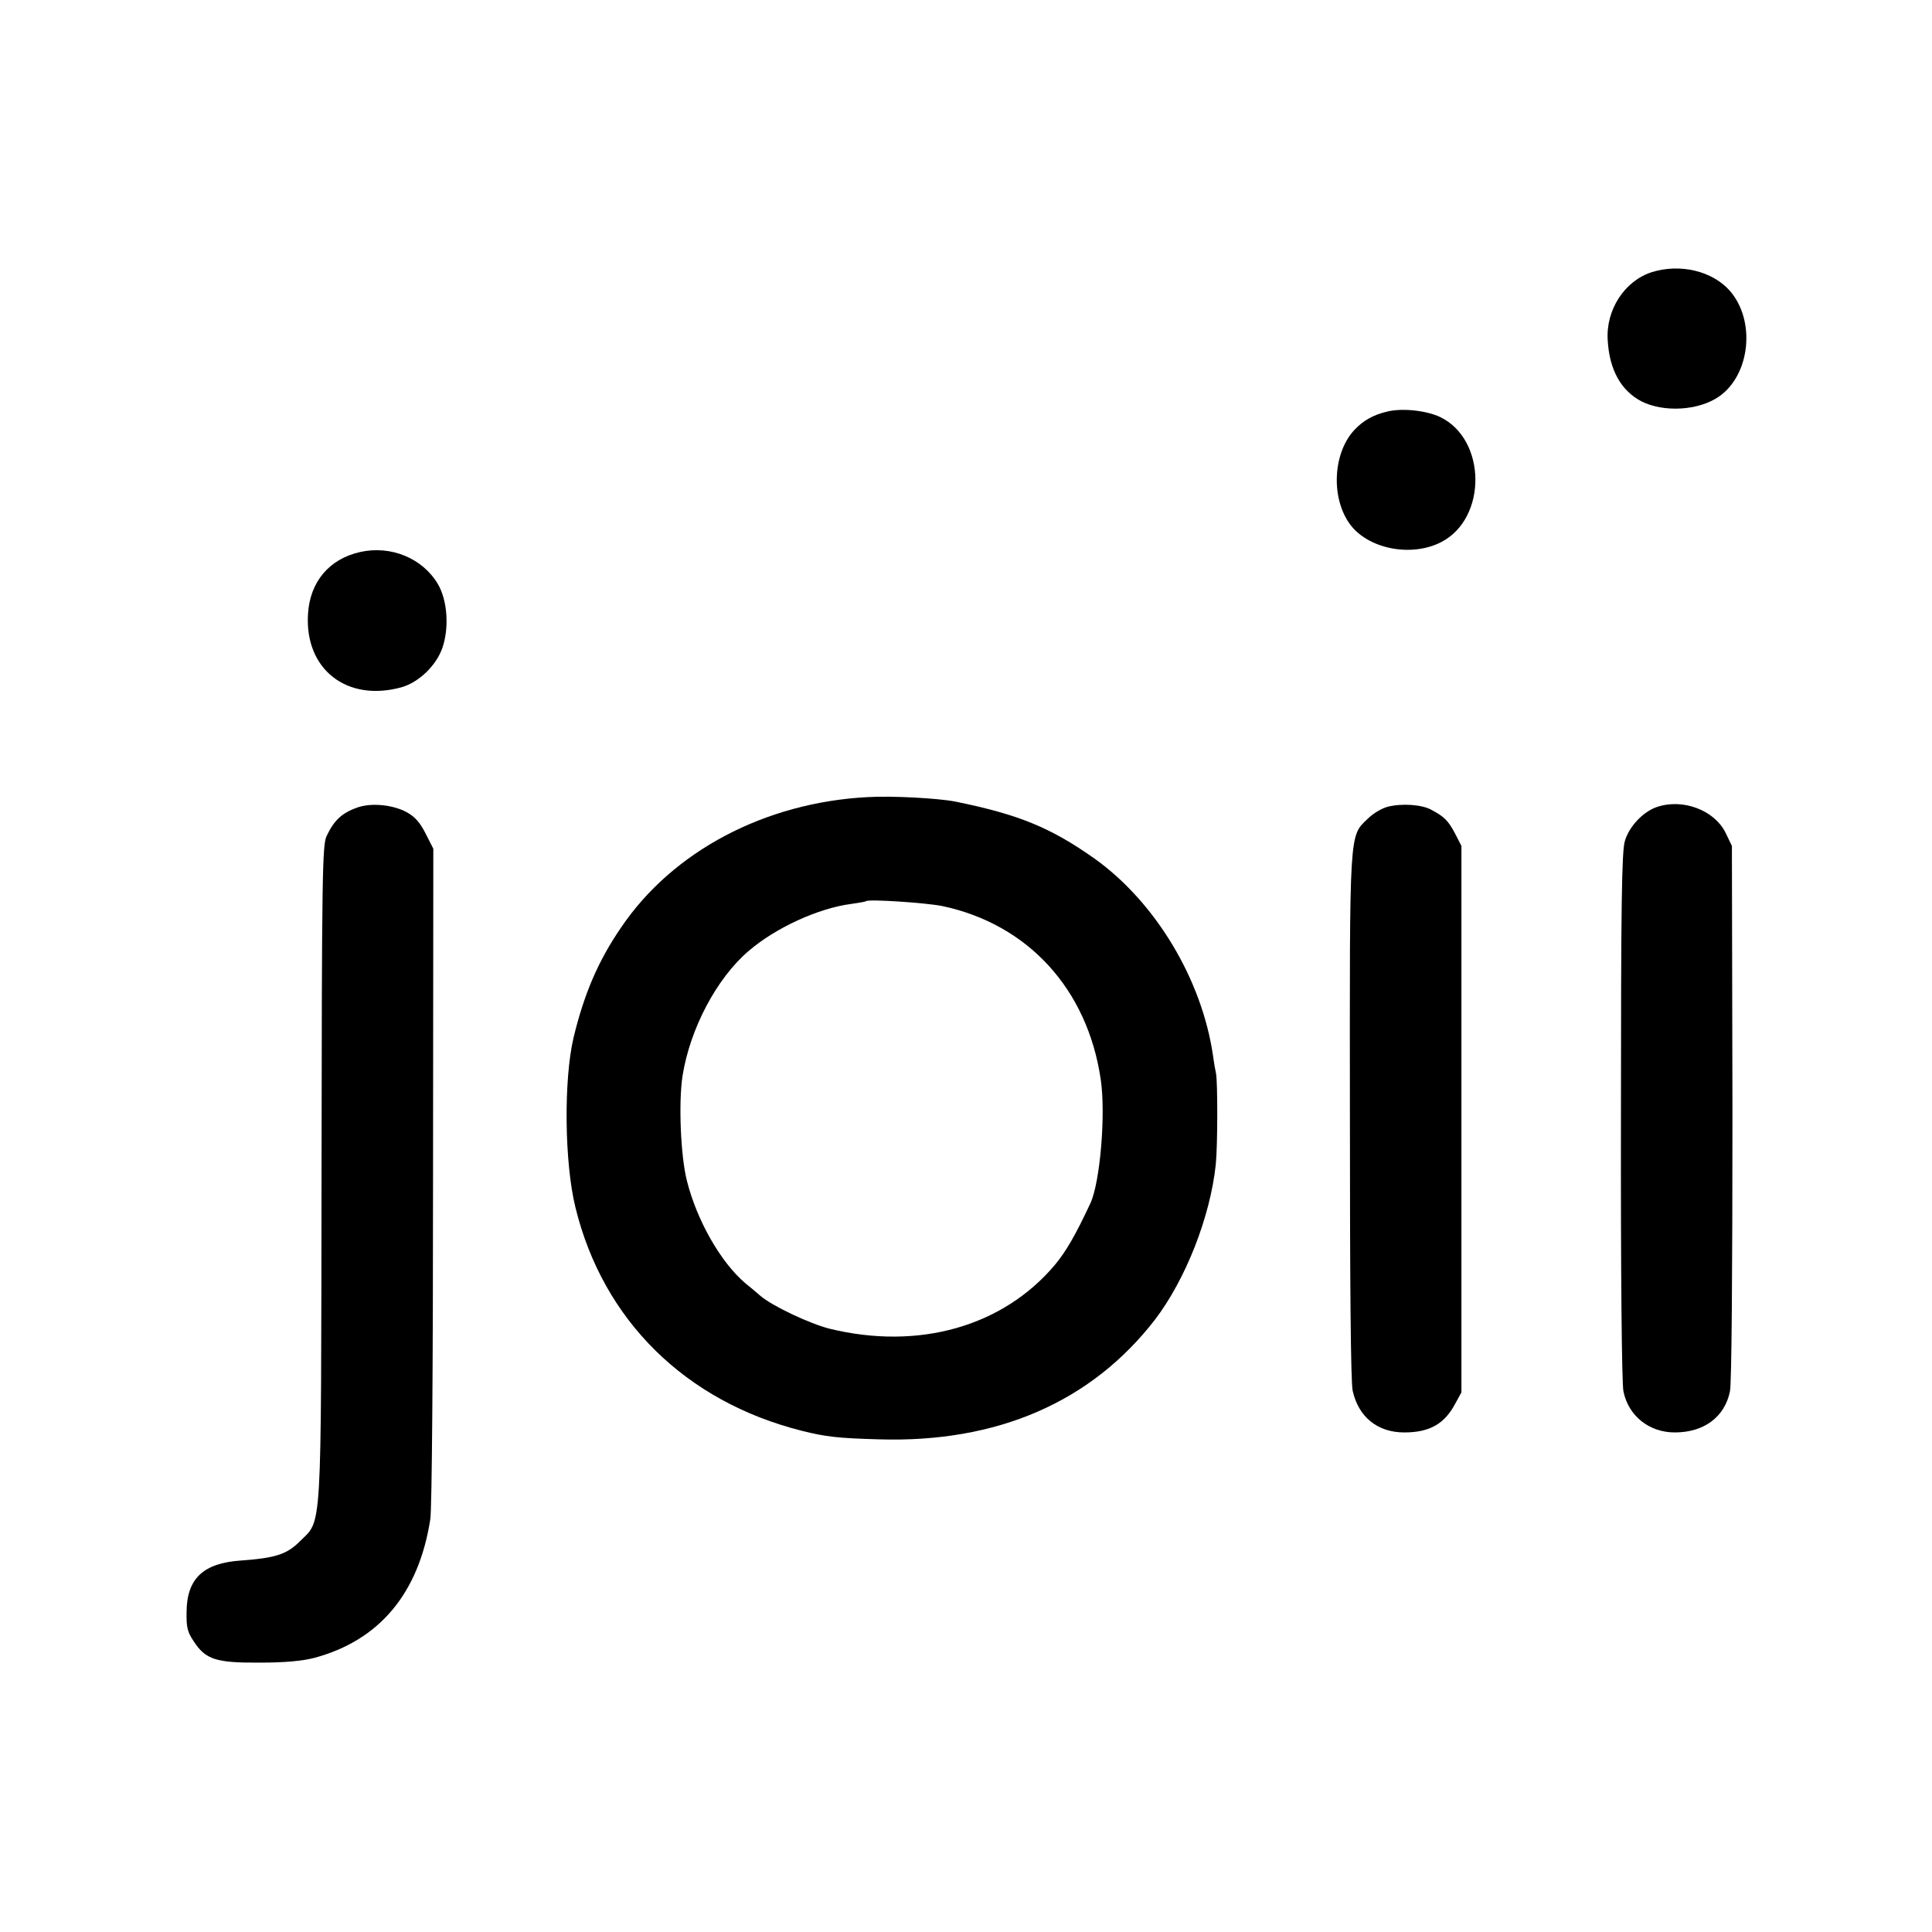 <?xml version="1.0" standalone="no"?>
<!DOCTYPE svg PUBLIC "-//W3C//DTD SVG 20010904//EN"
 "http://www.w3.org/TR/2001/REC-SVG-20010904/DTD/svg10.dtd">
<svg version="1.0" xmlns="http://www.w3.org/2000/svg"
 width="700pt" height="700pt" viewBox="0 0 700 700"
 preserveAspectRatio="xMidYMid meet">
<g transform="translate(0,700) scale(0.1,-0.1)"
fill="#000000" stroke="none">
<path d="M5985 6014 c-98 -31 -167 -136 -160 -246 6 -108 48 -183 122 -222 81
-41 207 -34 281 17 114 79 134 276 39 384 -63 71 -179 99 -282 67z"/>
<path d="M5027 5509 c-51 -12 -87 -32 -119 -66 -77 -81 -87 -241 -20 -338 64
-93 224 -126 334 -69 167 86 164 372 -4 453 -51 24 -138 33 -191 20z"/>
<path d="M1305 5000 c-112 -25 -182 -108 -189 -224 -13 -201 141 -321 339
-266 63 18 126 79 148 143 25 73 18 172 -16 230 -55 94 -170 142 -282 117z"/>
<path d="M3145 4112 c-373 -19 -708 -196 -895 -473 -83 -121 -134 -241 -172
-399 -36 -153 -33 -453 7 -615 100 -409 399 -703 820 -809 87 -22 134 -27 280
-31 428 -13 769 135 1000 434 111 146 200 372 220 562 7 69 7 296 1 329 -3 13
-8 42 -11 65 -40 276 -208 556 -429 714 -160 113 -275 160 -506 207 -63 12
-227 21 -315 16z m270 -395 c310 -66 525 -301 573 -627 19 -125 -2 -373 -37
-449 -54 -116 -89 -176 -129 -224 -189 -224 -494 -310 -817 -231 -71 18 -207
82 -250 119 -16 14 -41 35 -55 46 -89 76 -175 227 -211 370 -23 89 -31 285
-16 381 27 171 124 354 239 452 97 84 254 156 373 171 28 4 51 8 53 10 9 8
219 -6 277 -18z"/>
<path d="M1297 4075 c-58 -20 -87 -47 -114 -105 -15 -32 -17 -145 -18 -1215
-2 -1337 3 -1258 -79 -1340 -47 -47 -89 -60 -212 -69 -137 -9 -197 -65 -198
-186 -1 -56 3 -73 26 -107 43 -66 81 -78 238 -77 93 0 155 6 198 17 236 63
379 233 421 502 6 35 10 552 10 1245 l1 1185 -28 55 c-20 40 -39 61 -68 77
-49 27 -127 35 -177 18z"/>
<path d="M5028 4077 c-20 -5 -53 -24 -72 -43 -68 -66 -66 -30 -65 -1081 0
-610 3 -962 10 -992 21 -95 90 -151 187 -151 92 0 146 31 185 105 l22 40 0
990 0 990 -23 45 c-25 47 -39 61 -86 86 -34 19 -107 24 -158 11z"/>
<path d="M6003 4076 c-50 -17 -101 -71 -116 -124 -11 -38 -14 -226 -14 -997
-1 -556 3 -969 9 -996 18 -89 93 -149 186 -149 106 0 181 56 200 149 6 28 9
427 9 1011 l-2 965 -23 48 c-41 82 -155 125 -249 93z"/>
</g>
</svg>

